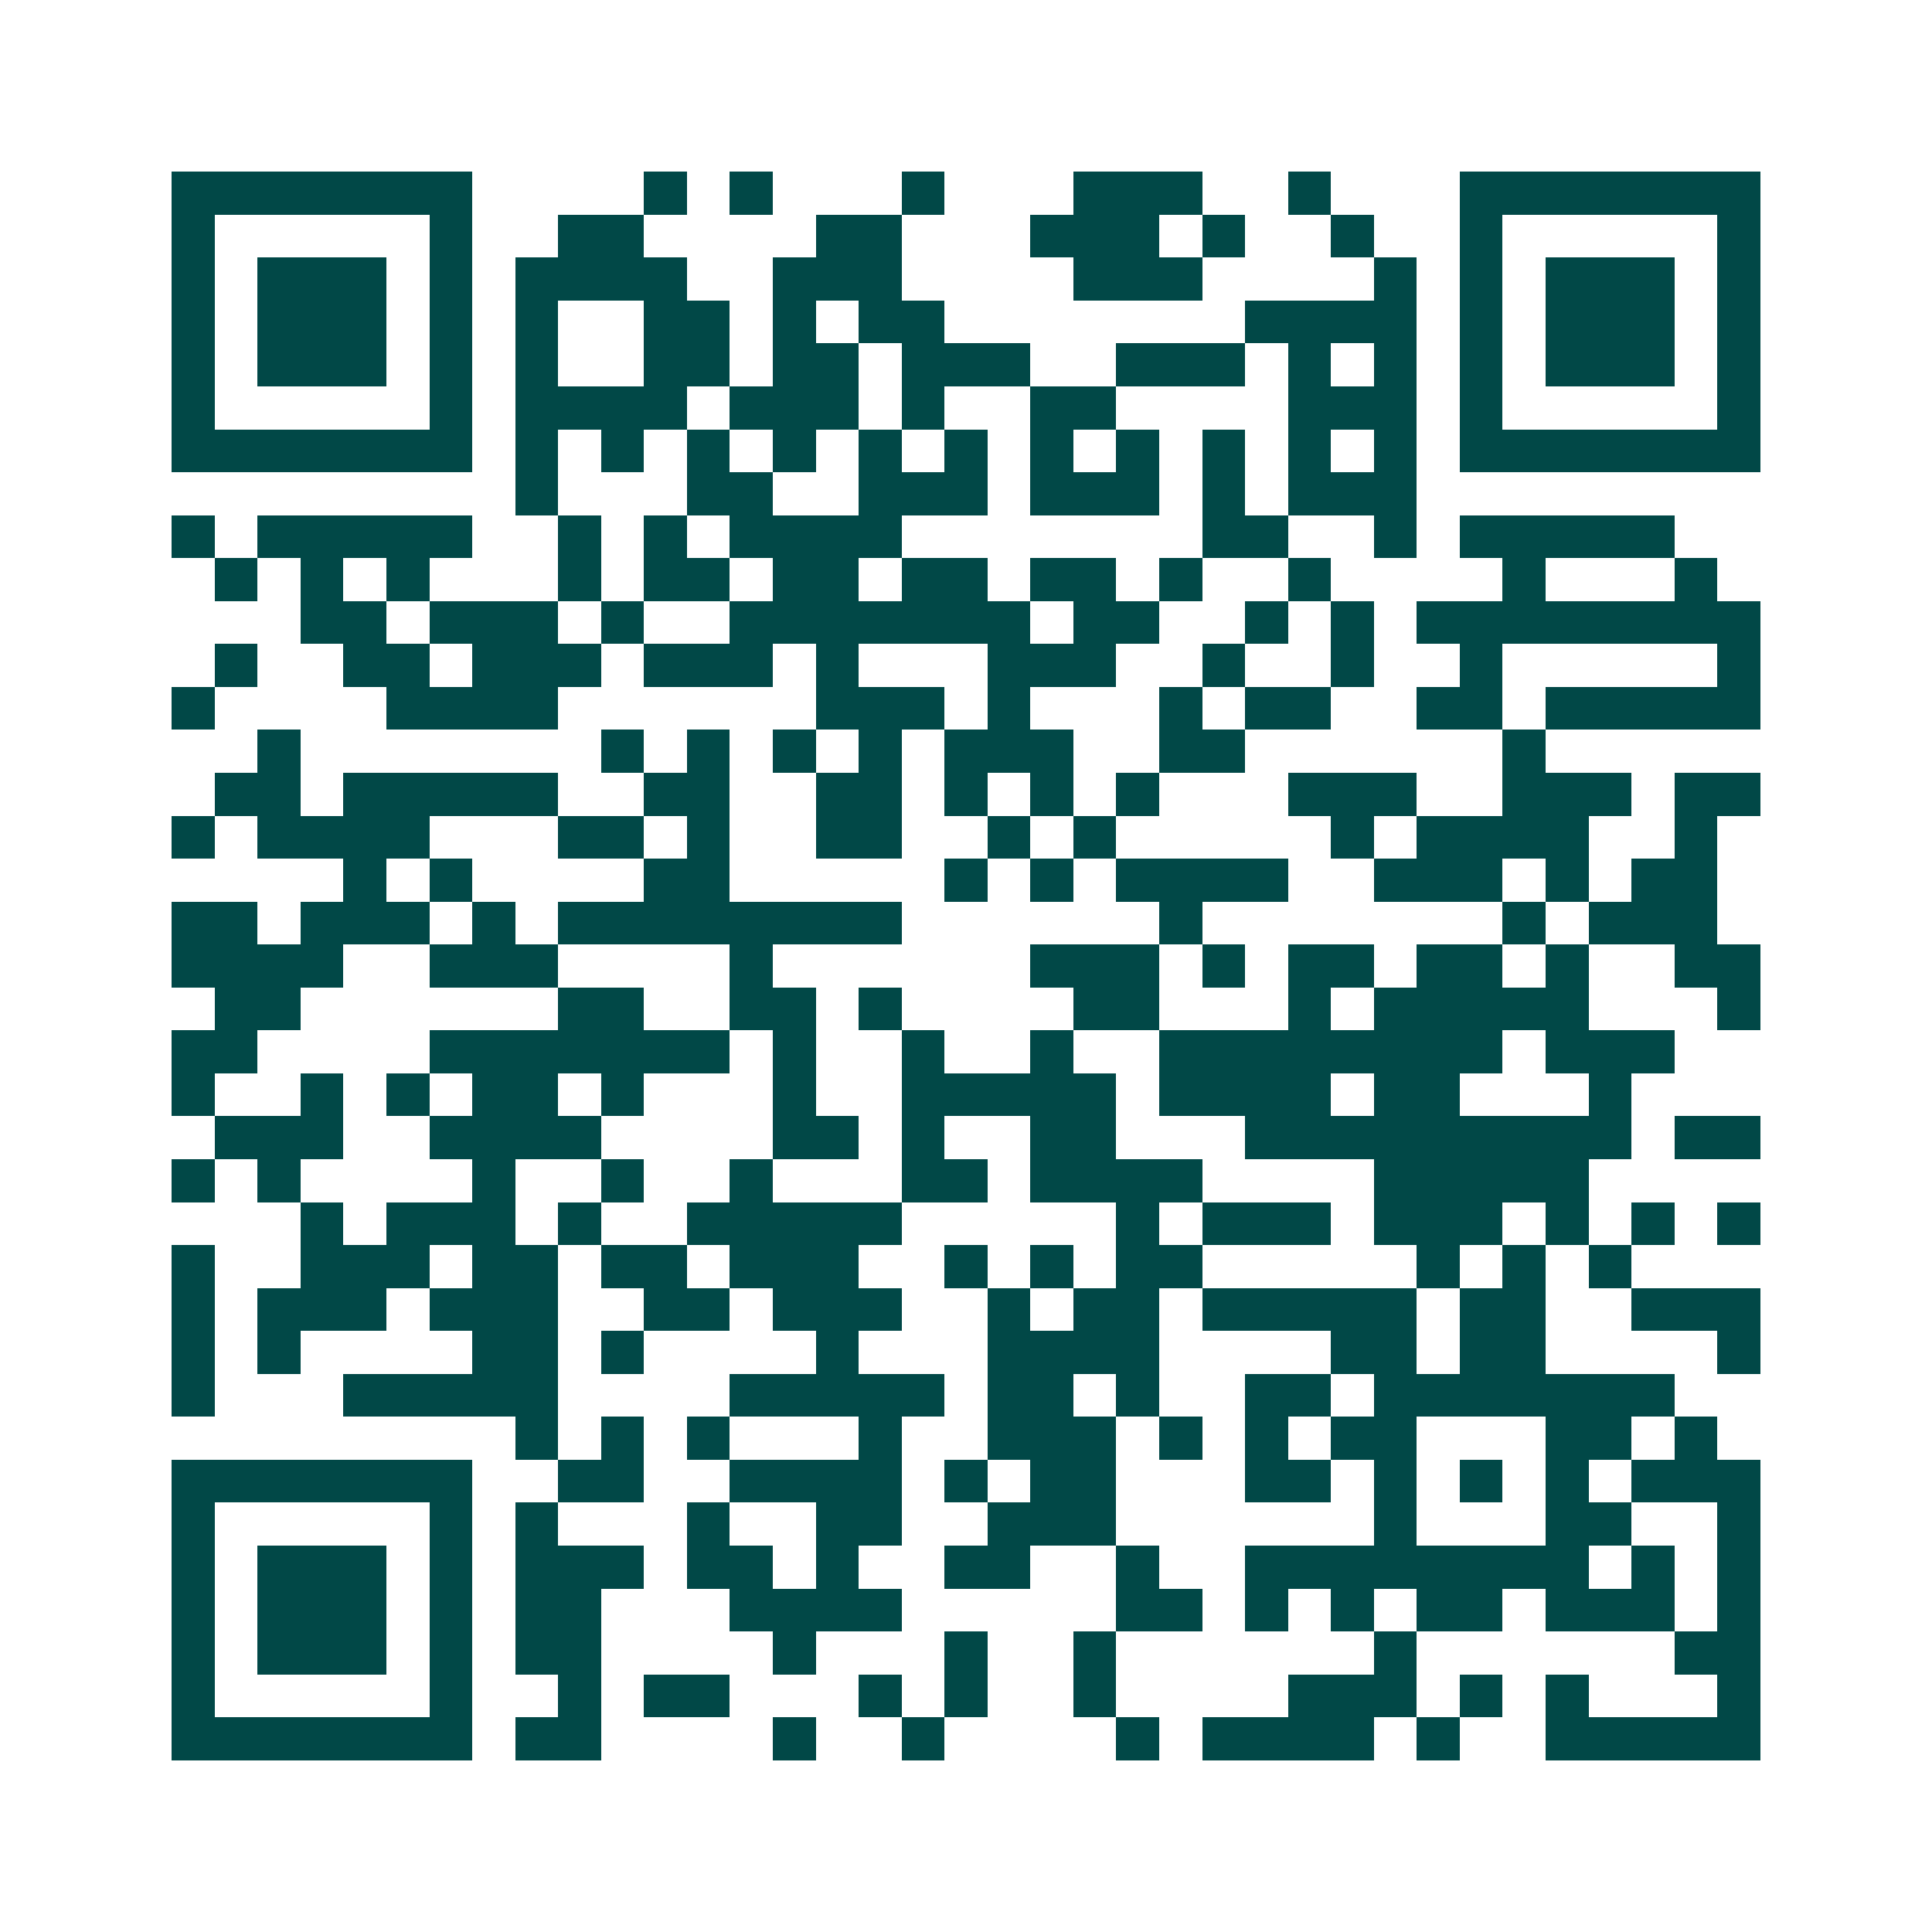 <svg xmlns="http://www.w3.org/2000/svg" width="200" height="200" viewBox="0 0 45 45" shape-rendering="crispEdges"><path fill="#ffffff" d="M0 0h45v45H0z"/><path stroke="#014847" d="M4 4.5h7m4 0h1m1 0h1m3 0h1m3 0h3m2 0h1m3 0h7M4 5.5h1m5 0h1m2 0h2m4 0h2m3 0h3m1 0h1m2 0h1m2 0h1m5 0h1M4 6.5h1m1 0h3m1 0h1m1 0h4m2 0h3m4 0h3m4 0h1m1 0h1m1 0h3m1 0h1M4 7.5h1m1 0h3m1 0h1m1 0h1m2 0h2m1 0h1m1 0h2m7 0h4m1 0h1m1 0h3m1 0h1M4 8.5h1m1 0h3m1 0h1m1 0h1m2 0h2m1 0h2m1 0h3m2 0h3m1 0h1m1 0h1m1 0h1m1 0h3m1 0h1M4 9.5h1m5 0h1m1 0h4m1 0h3m1 0h1m2 0h2m4 0h3m1 0h1m5 0h1M4 10.5h7m1 0h1m1 0h1m1 0h1m1 0h1m1 0h1m1 0h1m1 0h1m1 0h1m1 0h1m1 0h1m1 0h1m1 0h7M12 11.5h1m3 0h2m2 0h3m1 0h3m1 0h1m1 0h3M4 12.5h1m1 0h5m2 0h1m1 0h1m1 0h4m7 0h2m2 0h1m1 0h5M5 13.5h1m1 0h1m1 0h1m3 0h1m1 0h2m1 0h2m1 0h2m1 0h2m1 0h1m2 0h1m4 0h1m3 0h1M7 14.5h2m1 0h3m1 0h1m2 0h7m1 0h2m2 0h1m1 0h1m1 0h8M5 15.5h1m2 0h2m1 0h3m1 0h3m1 0h1m3 0h3m2 0h1m2 0h1m2 0h1m5 0h1M4 16.5h1m4 0h4m6 0h3m1 0h1m3 0h1m1 0h2m2 0h2m1 0h5M6 17.5h1m7 0h1m1 0h1m1 0h1m1 0h1m1 0h3m2 0h2m6 0h1M5 18.5h2m1 0h5m2 0h2m2 0h2m1 0h1m1 0h1m1 0h1m3 0h3m2 0h3m1 0h2M4 19.5h1m1 0h4m3 0h2m1 0h1m2 0h2m2 0h1m1 0h1m5 0h1m1 0h4m2 0h1M8 20.5h1m1 0h1m4 0h2m5 0h1m1 0h1m1 0h4m2 0h3m1 0h1m1 0h2M4 21.5h2m1 0h3m1 0h1m1 0h8m6 0h1m7 0h1m1 0h3M4 22.5h4m2 0h3m4 0h1m6 0h3m1 0h1m1 0h2m1 0h2m1 0h1m2 0h2M5 23.5h2m6 0h2m2 0h2m1 0h1m4 0h2m3 0h1m1 0h5m3 0h1M4 24.5h2m4 0h7m1 0h1m2 0h1m2 0h1m2 0h8m1 0h3M4 25.5h1m2 0h1m1 0h1m1 0h2m1 0h1m3 0h1m2 0h5m1 0h4m1 0h2m3 0h1M5 26.5h3m2 0h4m4 0h2m1 0h1m2 0h2m3 0h9m1 0h2M4 27.5h1m1 0h1m4 0h1m2 0h1m2 0h1m3 0h2m1 0h4m4 0h5M7 28.5h1m1 0h3m1 0h1m2 0h5m5 0h1m1 0h3m1 0h3m1 0h1m1 0h1m1 0h1M4 29.5h1m2 0h3m1 0h2m1 0h2m1 0h3m2 0h1m1 0h1m1 0h2m5 0h1m1 0h1m1 0h1M4 30.5h1m1 0h3m1 0h3m2 0h2m1 0h3m2 0h1m1 0h2m1 0h5m1 0h2m2 0h3M4 31.5h1m1 0h1m4 0h2m1 0h1m4 0h1m3 0h4m4 0h2m1 0h2m4 0h1M4 32.5h1m3 0h5m4 0h5m1 0h2m1 0h1m2 0h2m1 0h7M12 33.5h1m1 0h1m1 0h1m3 0h1m2 0h3m1 0h1m1 0h1m1 0h2m3 0h2m1 0h1M4 34.5h7m2 0h2m2 0h4m1 0h1m1 0h2m3 0h2m1 0h1m1 0h1m1 0h1m1 0h3M4 35.5h1m5 0h1m1 0h1m3 0h1m2 0h2m2 0h3m6 0h1m3 0h2m2 0h1M4 36.5h1m1 0h3m1 0h1m1 0h3m1 0h2m1 0h1m2 0h2m2 0h1m2 0h8m1 0h1m1 0h1M4 37.5h1m1 0h3m1 0h1m1 0h2m3 0h4m5 0h2m1 0h1m1 0h1m1 0h2m1 0h3m1 0h1M4 38.5h1m1 0h3m1 0h1m1 0h2m4 0h1m3 0h1m2 0h1m6 0h1m6 0h2M4 39.5h1m5 0h1m2 0h1m1 0h2m3 0h1m1 0h1m2 0h1m4 0h3m1 0h1m1 0h1m3 0h1M4 40.5h7m1 0h2m4 0h1m2 0h1m4 0h1m1 0h4m1 0h1m2 0h5"/></svg>
